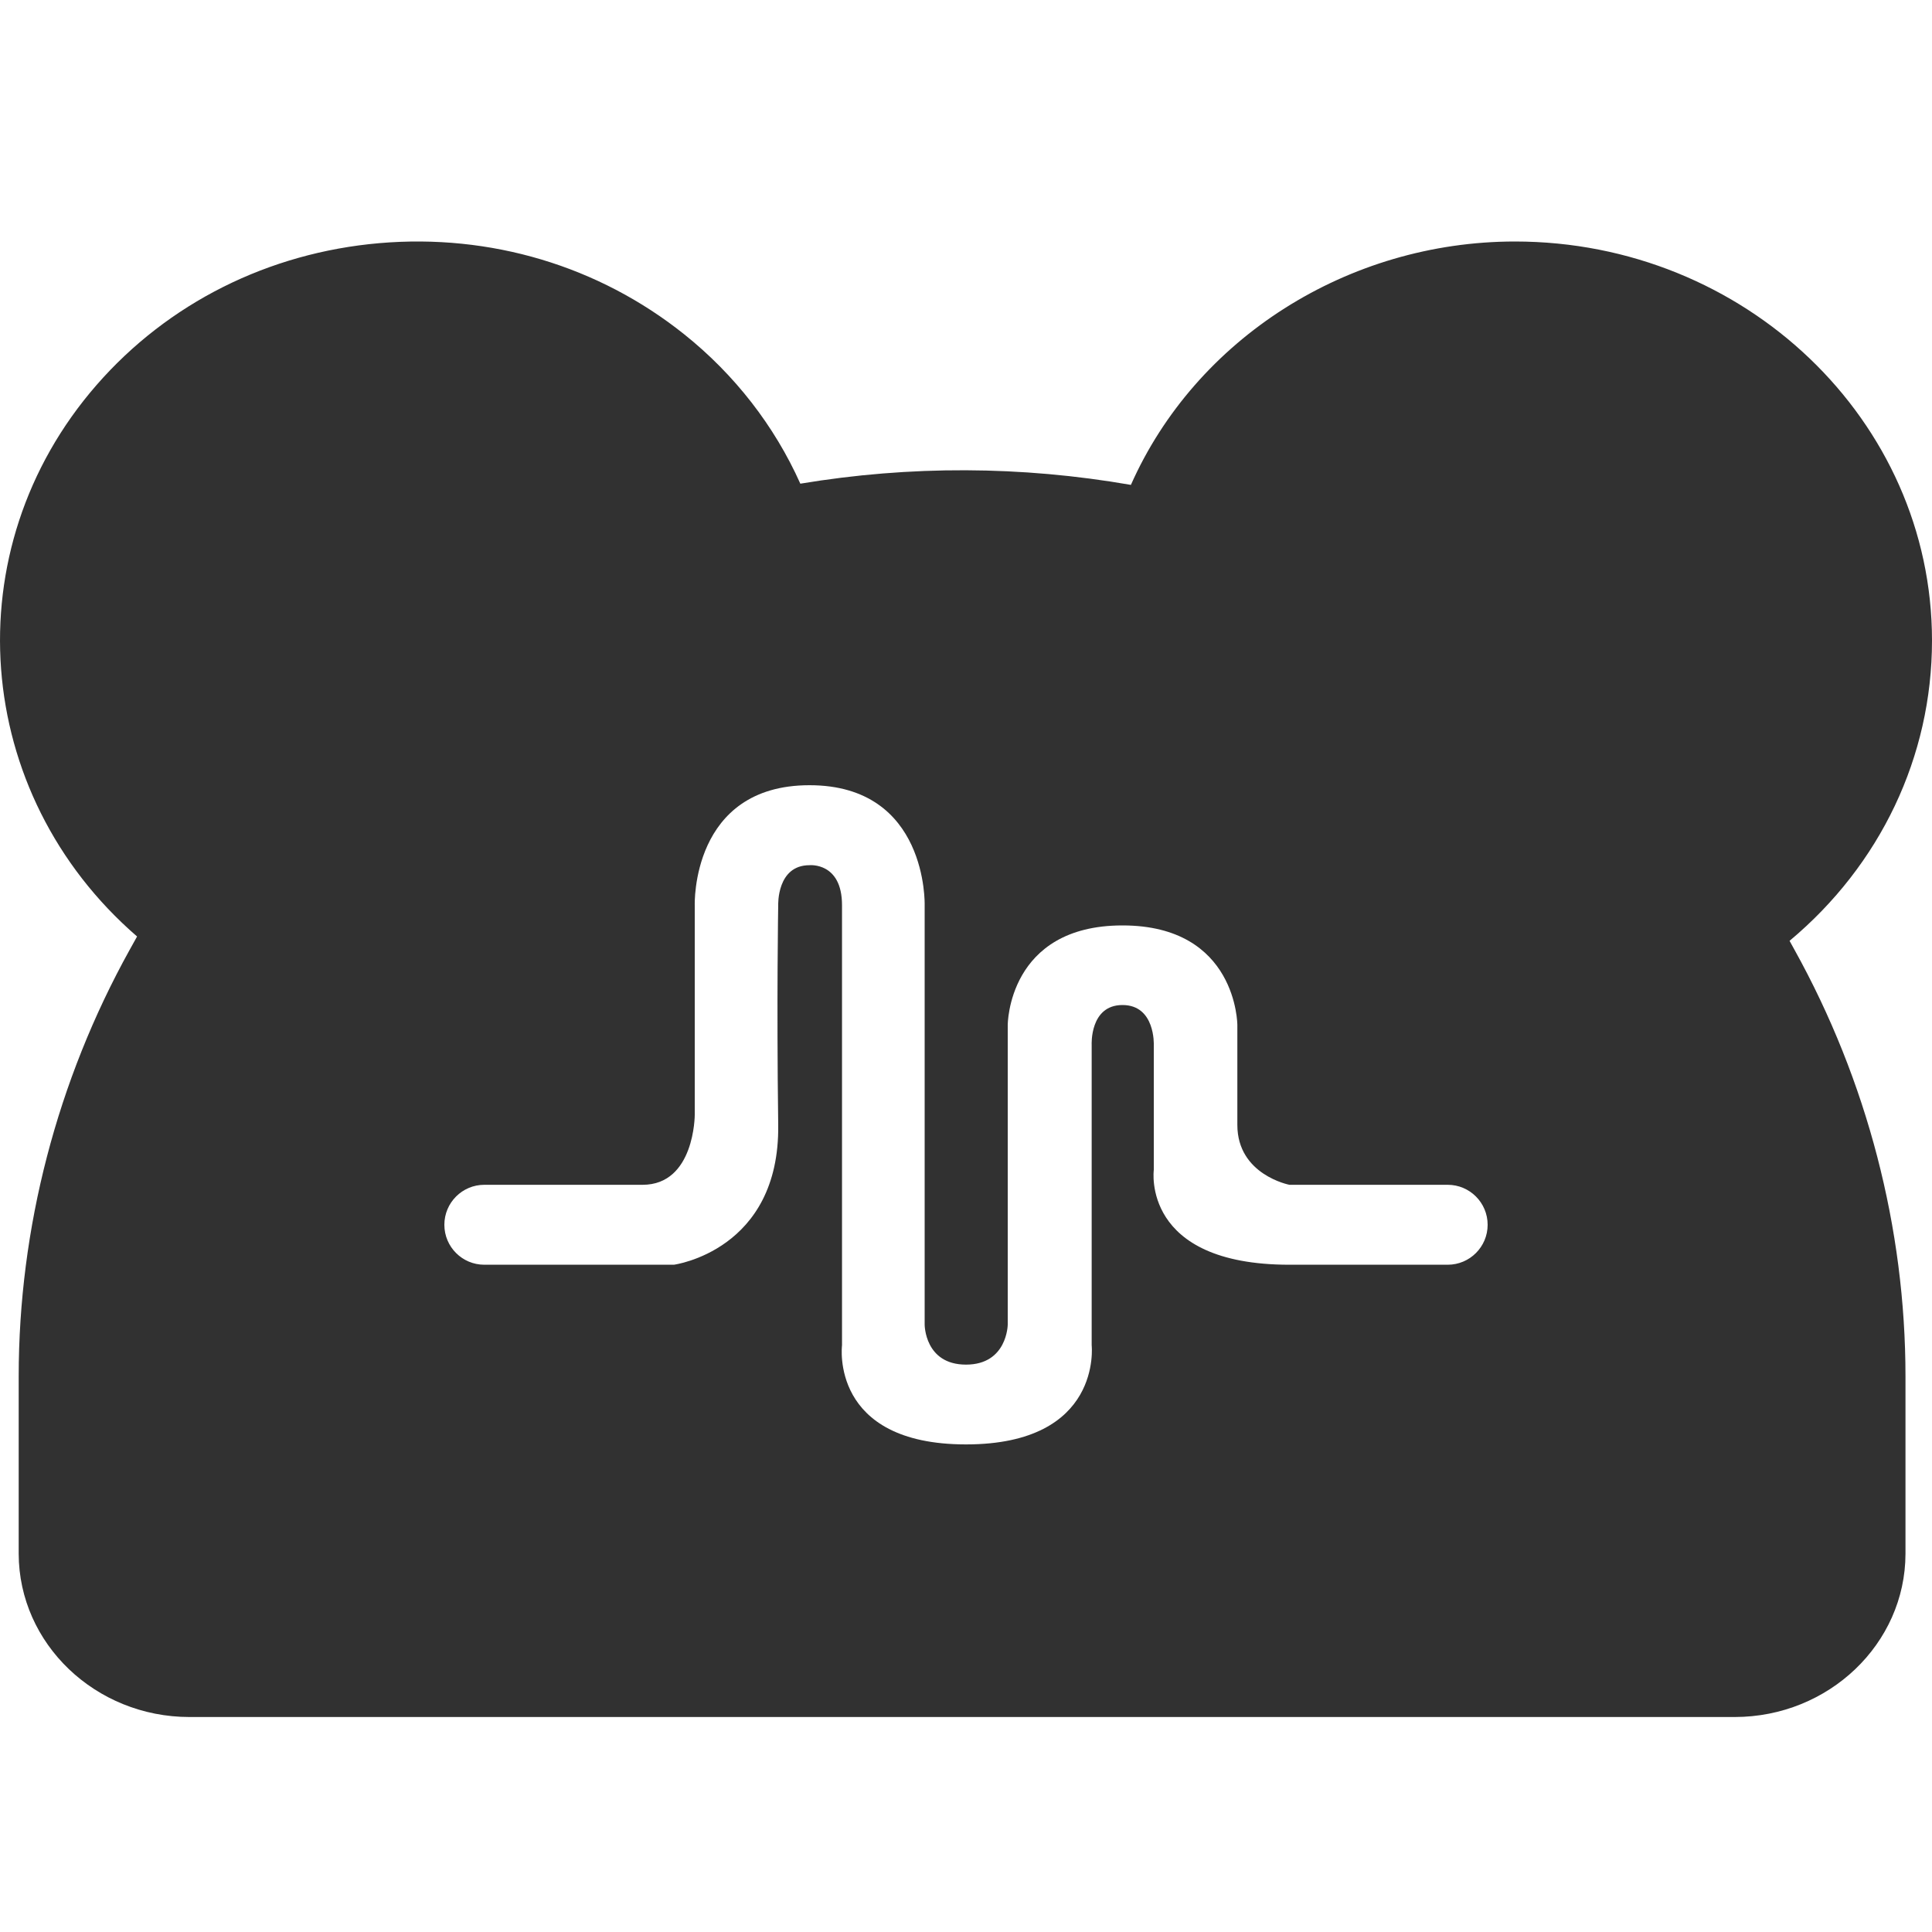 <svg width="40" height="40" viewBox="0 0 40 40" fill="none" xmlns="http://www.w3.org/2000/svg">
<g id="nn">
<path id="Vector" fill-rule="evenodd" clip-rule="evenodd" d="M3.924 35.549H35.914C37.861 35.548 39.448 34.033 39.451 32.169V28.497C39.451 25.43 38.657 22.376 37.154 19.666L37.051 19.479C38.93 17.909 40 15.665 40 13.262C40 8.707 36.127 5.001 31.366 5C27.903 5.001 24.758 7.01 23.414 10.039C21.143 9.644 18.845 9.635 16.57 10.014C16.035 8.818 15.209 7.754 14.163 6.919C12.392 5.505 10.152 4.836 7.855 5.034C5.558 5.233 3.479 6.275 2.001 7.969C-0.975 11.382 -0.578 16.434 2.838 19.389L2.684 19.666C1.181 22.376 0.387 25.43 0.387 28.497V32.17C0.391 34.033 1.977 35.549 3.924 35.549ZM16.112 23.29C16.146 25.894 13.952 26.185 13.952 26.185H10.027C9.57 26.185 9.2 25.814 9.2 25.358C9.2 24.901 9.57 24.53 10.027 24.53H13.304C14.384 24.53 14.384 23.083 14.384 23.083V18.74C14.384 18.74 14.303 16.257 16.76 16.257C19.216 16.257 19.144 18.74 19.144 18.74V27.426C19.144 27.426 19.144 28.253 20 28.253C20.855 28.253 20.864 27.426 20.864 27.426V21.222C20.864 21.222 20.864 19.16 23.24 19.16C25.616 19.16 25.618 21.222 25.618 21.222V23.29C25.618 24.324 26.696 24.53 26.696 24.53H29.973C30.43 24.53 30.8 24.901 30.8 25.358C30.8 25.814 30.43 26.185 29.973 26.185H26.696C23.624 26.185 23.888 24.223 23.888 24.223V21.635C23.888 21.635 23.923 20.808 23.24 20.808C22.557 20.808 22.602 21.635 22.602 21.635V27.853C22.602 27.853 22.829 29.905 20 29.905C17.171 29.905 17.433 27.853 17.433 27.853V18.74C17.433 17.847 16.76 17.913 16.76 17.913C16.08 17.913 16.112 18.74 16.112 18.74C16.112 18.74 16.078 20.686 16.112 23.29Z" fill="#313131"/>
</g>
</svg>
